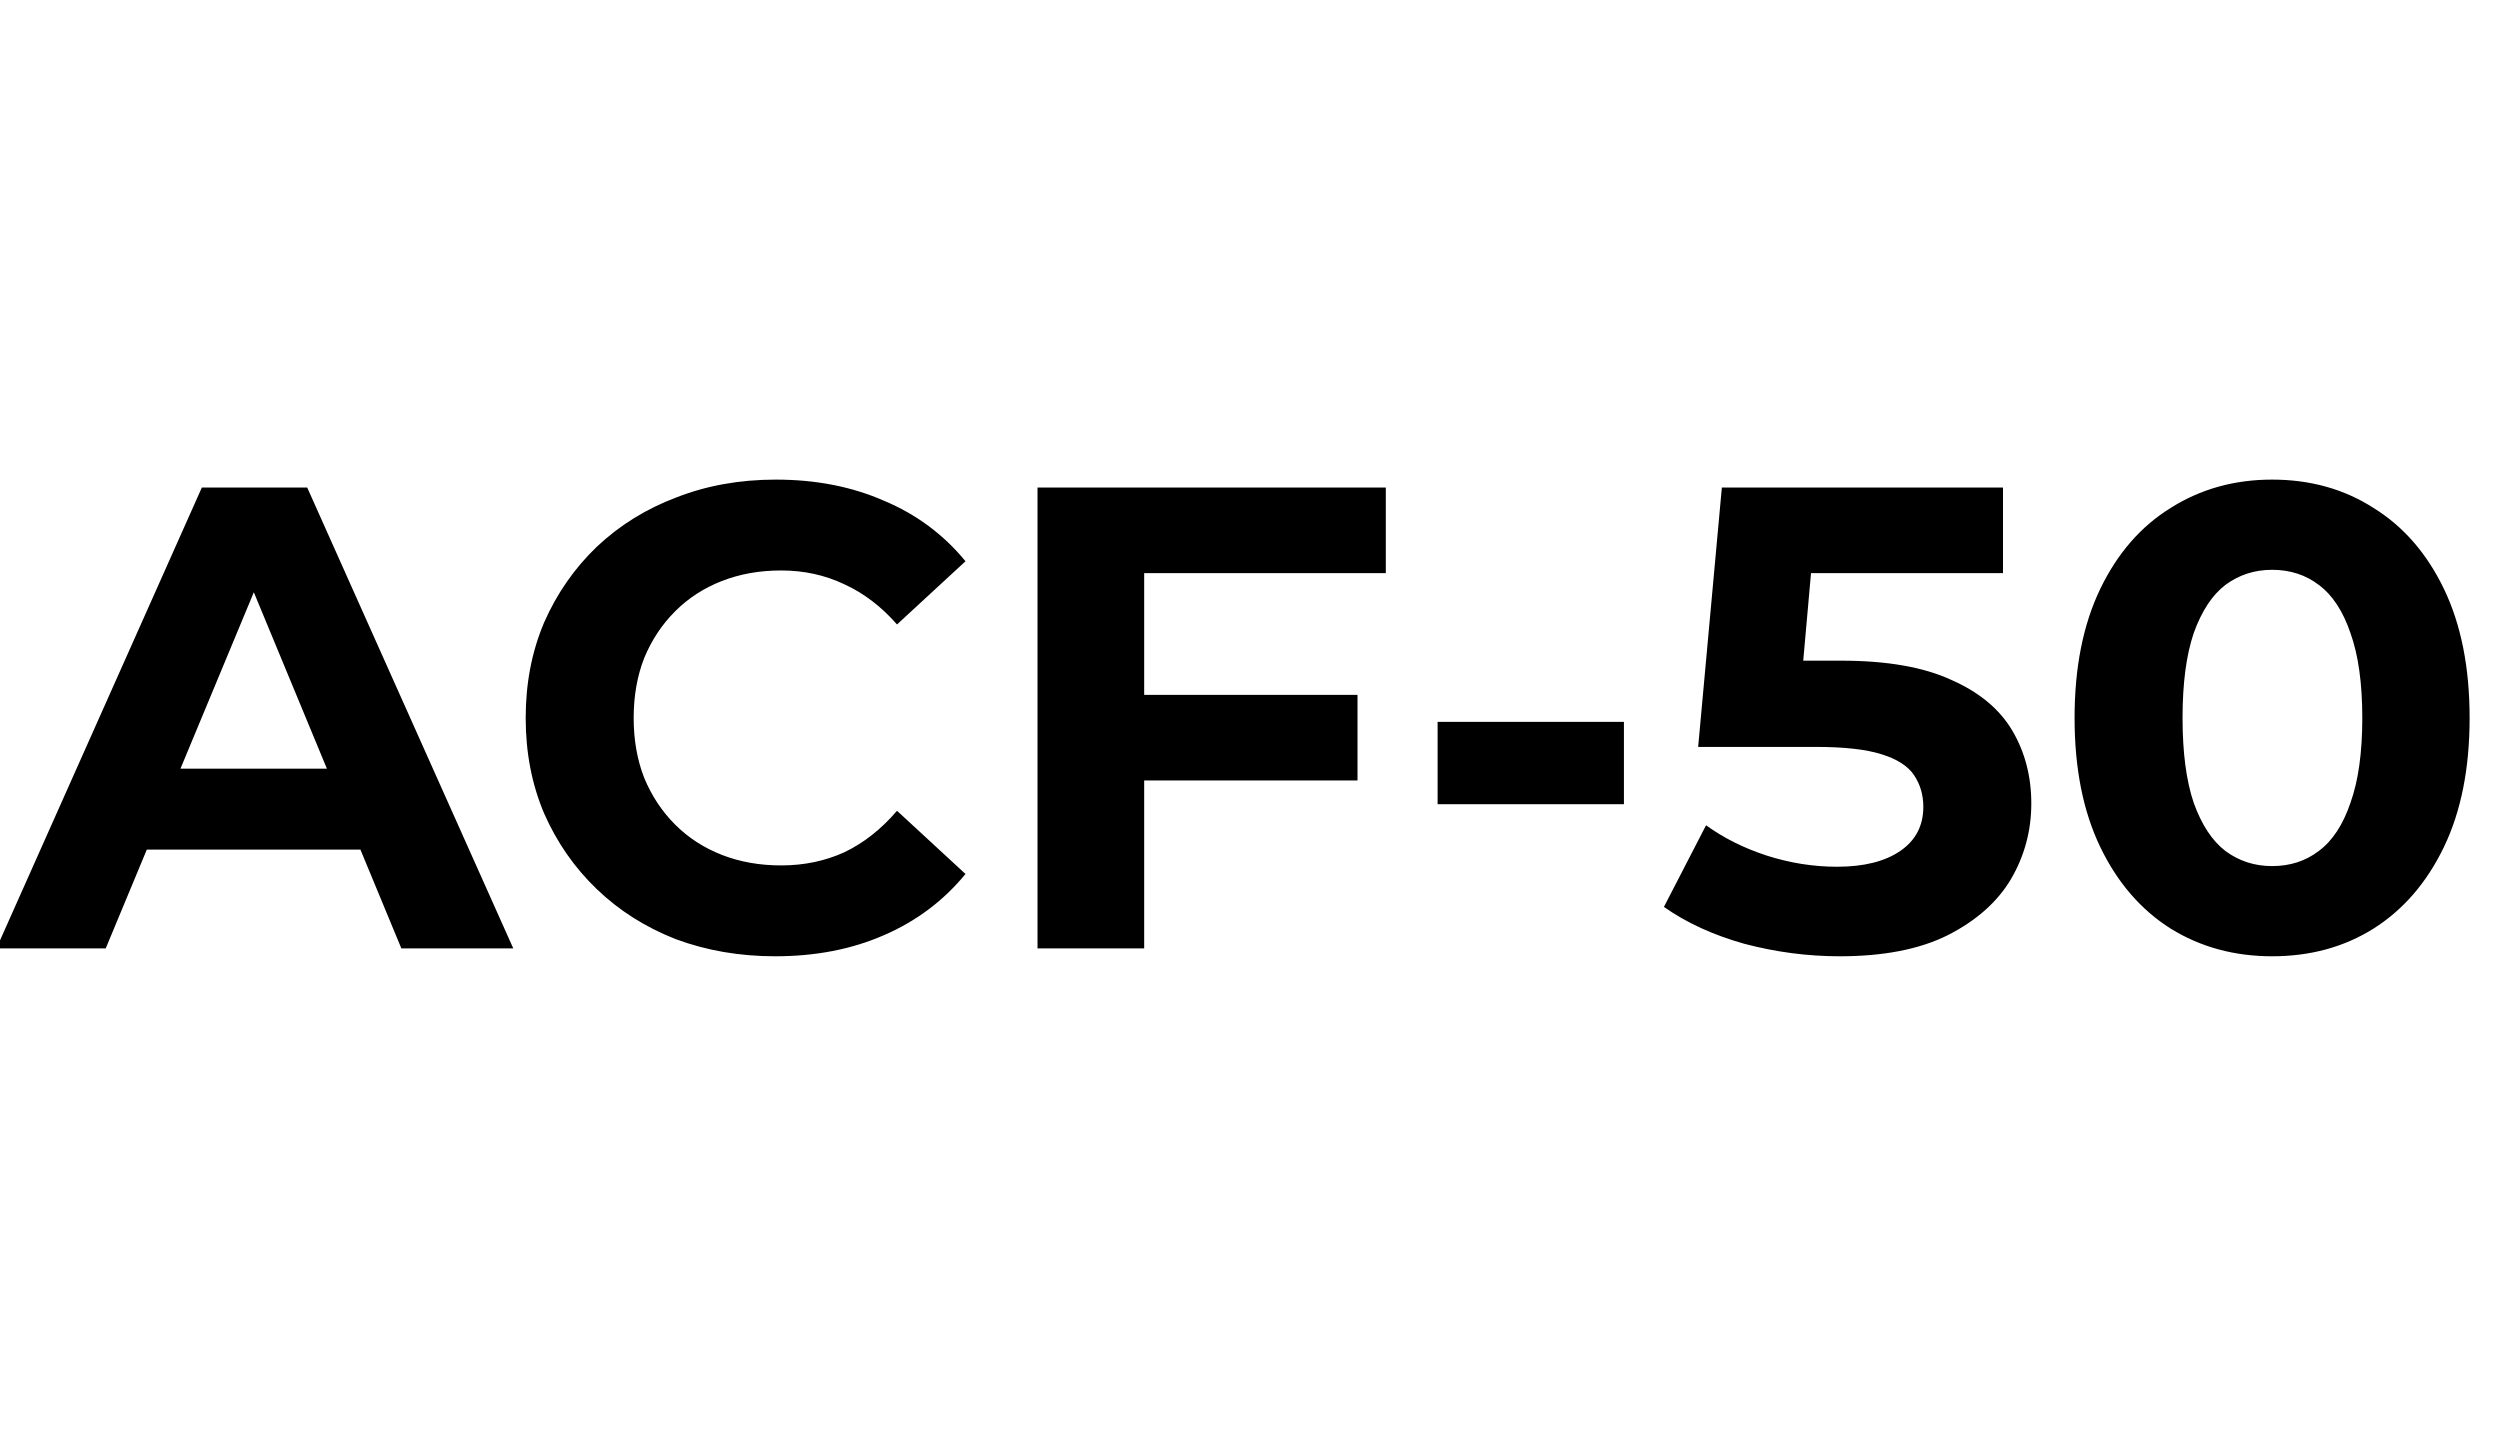 <svg width="350" height="200" viewBox="0 0 350 200" fill="none" xmlns="http://www.w3.org/2000/svg">
<g clip-path="url(#clip0_324_97)">
<path d="M-0.499 132.773L28.259 68.251H43.007L71.858 132.773H56.188L32.591 75.809H38.491L14.802 132.773H-0.499ZM13.88 118.947L17.843 107.61H51.026L55.082 118.947H13.88ZM108.53 133.88C103.553 133.88 98.913 133.081 94.612 131.483C90.372 129.824 86.685 127.489 83.551 124.478C80.417 121.467 77.959 117.933 76.177 113.878C74.457 109.822 73.596 105.367 73.596 100.512C73.596 95.658 74.457 91.203 76.177 87.147C77.959 83.091 80.417 79.558 83.551 76.547C86.746 73.536 90.464 71.231 94.704 69.634C98.944 67.975 103.584 67.145 108.623 67.145C114.215 67.145 119.253 68.128 123.739 70.095C128.287 72 132.096 74.826 135.169 78.575L125.583 87.424C123.371 84.904 120.913 83.03 118.209 81.801C115.505 80.51 112.555 79.865 109.36 79.865C106.349 79.865 103.584 80.357 101.064 81.34C98.545 82.323 96.363 83.737 94.52 85.58C92.676 87.424 91.232 89.605 90.188 92.124C89.204 94.644 88.713 97.44 88.713 100.512C88.713 103.585 89.204 106.381 90.188 108.9C91.232 111.42 92.676 113.601 94.52 115.445C96.363 117.288 98.545 118.701 101.064 119.685C103.584 120.668 106.349 121.159 109.36 121.159C112.555 121.159 115.505 120.545 118.209 119.316C120.913 118.025 123.371 116.09 125.583 113.509L135.169 122.358C132.096 126.106 128.287 128.964 123.739 130.93C119.253 132.896 114.184 133.88 108.53 133.88ZM159.079 97.286H190.05V109.269H159.079V97.286ZM160.185 132.773H145.253V68.251H194.013V80.234H160.185V132.773ZM201.265 112.587V101.065H227.35V112.587H201.265ZM257.56 133.88C253.074 133.88 248.619 133.296 244.194 132.128C239.831 130.899 236.083 129.179 232.949 126.966L238.848 115.537C241.306 117.319 244.133 118.732 247.328 119.777C250.585 120.821 253.873 121.344 257.191 121.344C260.939 121.344 263.889 120.606 266.04 119.132C268.19 117.657 269.266 115.598 269.266 112.956C269.266 111.297 268.836 109.822 267.975 108.531C267.115 107.241 265.579 106.258 263.367 105.582C261.216 104.906 258.174 104.568 254.241 104.568H237.742L241.06 68.251H280.419V80.234H246.406L254.149 73.413L251.845 99.314L244.102 92.493H257.744C264.135 92.493 269.266 93.384 273.137 95.166C277.07 96.887 279.927 99.253 281.709 102.264C283.491 105.275 284.382 108.685 284.382 112.495C284.382 116.305 283.43 119.838 281.525 123.095C279.62 126.29 276.67 128.902 272.676 130.93C268.743 132.896 263.705 133.88 257.56 133.88ZM318.093 133.88C312.808 133.88 308.077 132.589 303.898 130.008C299.72 127.366 296.432 123.556 294.036 118.579C291.639 113.601 290.441 107.579 290.441 100.512C290.441 93.446 291.639 87.424 294.036 82.446C296.432 77.469 299.72 73.689 303.898 71.109C308.077 68.466 312.808 67.145 318.093 67.145C323.439 67.145 328.171 68.466 332.288 71.109C336.467 73.689 339.754 77.469 342.151 82.446C344.547 87.424 345.746 93.446 345.746 100.512C345.746 107.579 344.547 113.601 342.151 118.579C339.754 123.556 336.467 127.366 332.288 130.008C328.171 132.589 323.439 133.88 318.093 133.88ZM318.093 121.252C320.613 121.252 322.794 120.545 324.638 119.132C326.542 117.718 328.017 115.475 329.062 112.403C330.168 109.33 330.721 105.367 330.721 100.512C330.721 95.658 330.168 91.694 329.062 88.622C328.017 85.549 326.542 83.306 324.638 81.893C322.794 80.48 320.613 79.773 318.093 79.773C315.635 79.773 313.454 80.48 311.549 81.893C309.705 83.306 308.23 85.549 307.124 88.622C306.08 91.694 305.557 95.658 305.557 100.512C305.557 105.367 306.08 109.33 307.124 112.403C308.23 115.475 309.705 117.718 311.549 119.132C313.454 120.545 315.635 121.252 318.093 121.252Z" fill="black"/>
</g>
<defs>
<clipPath id="clip0_324_97">
<rect width="350" height="200" fill="white"/>
</clipPath>
</defs>
</svg>
